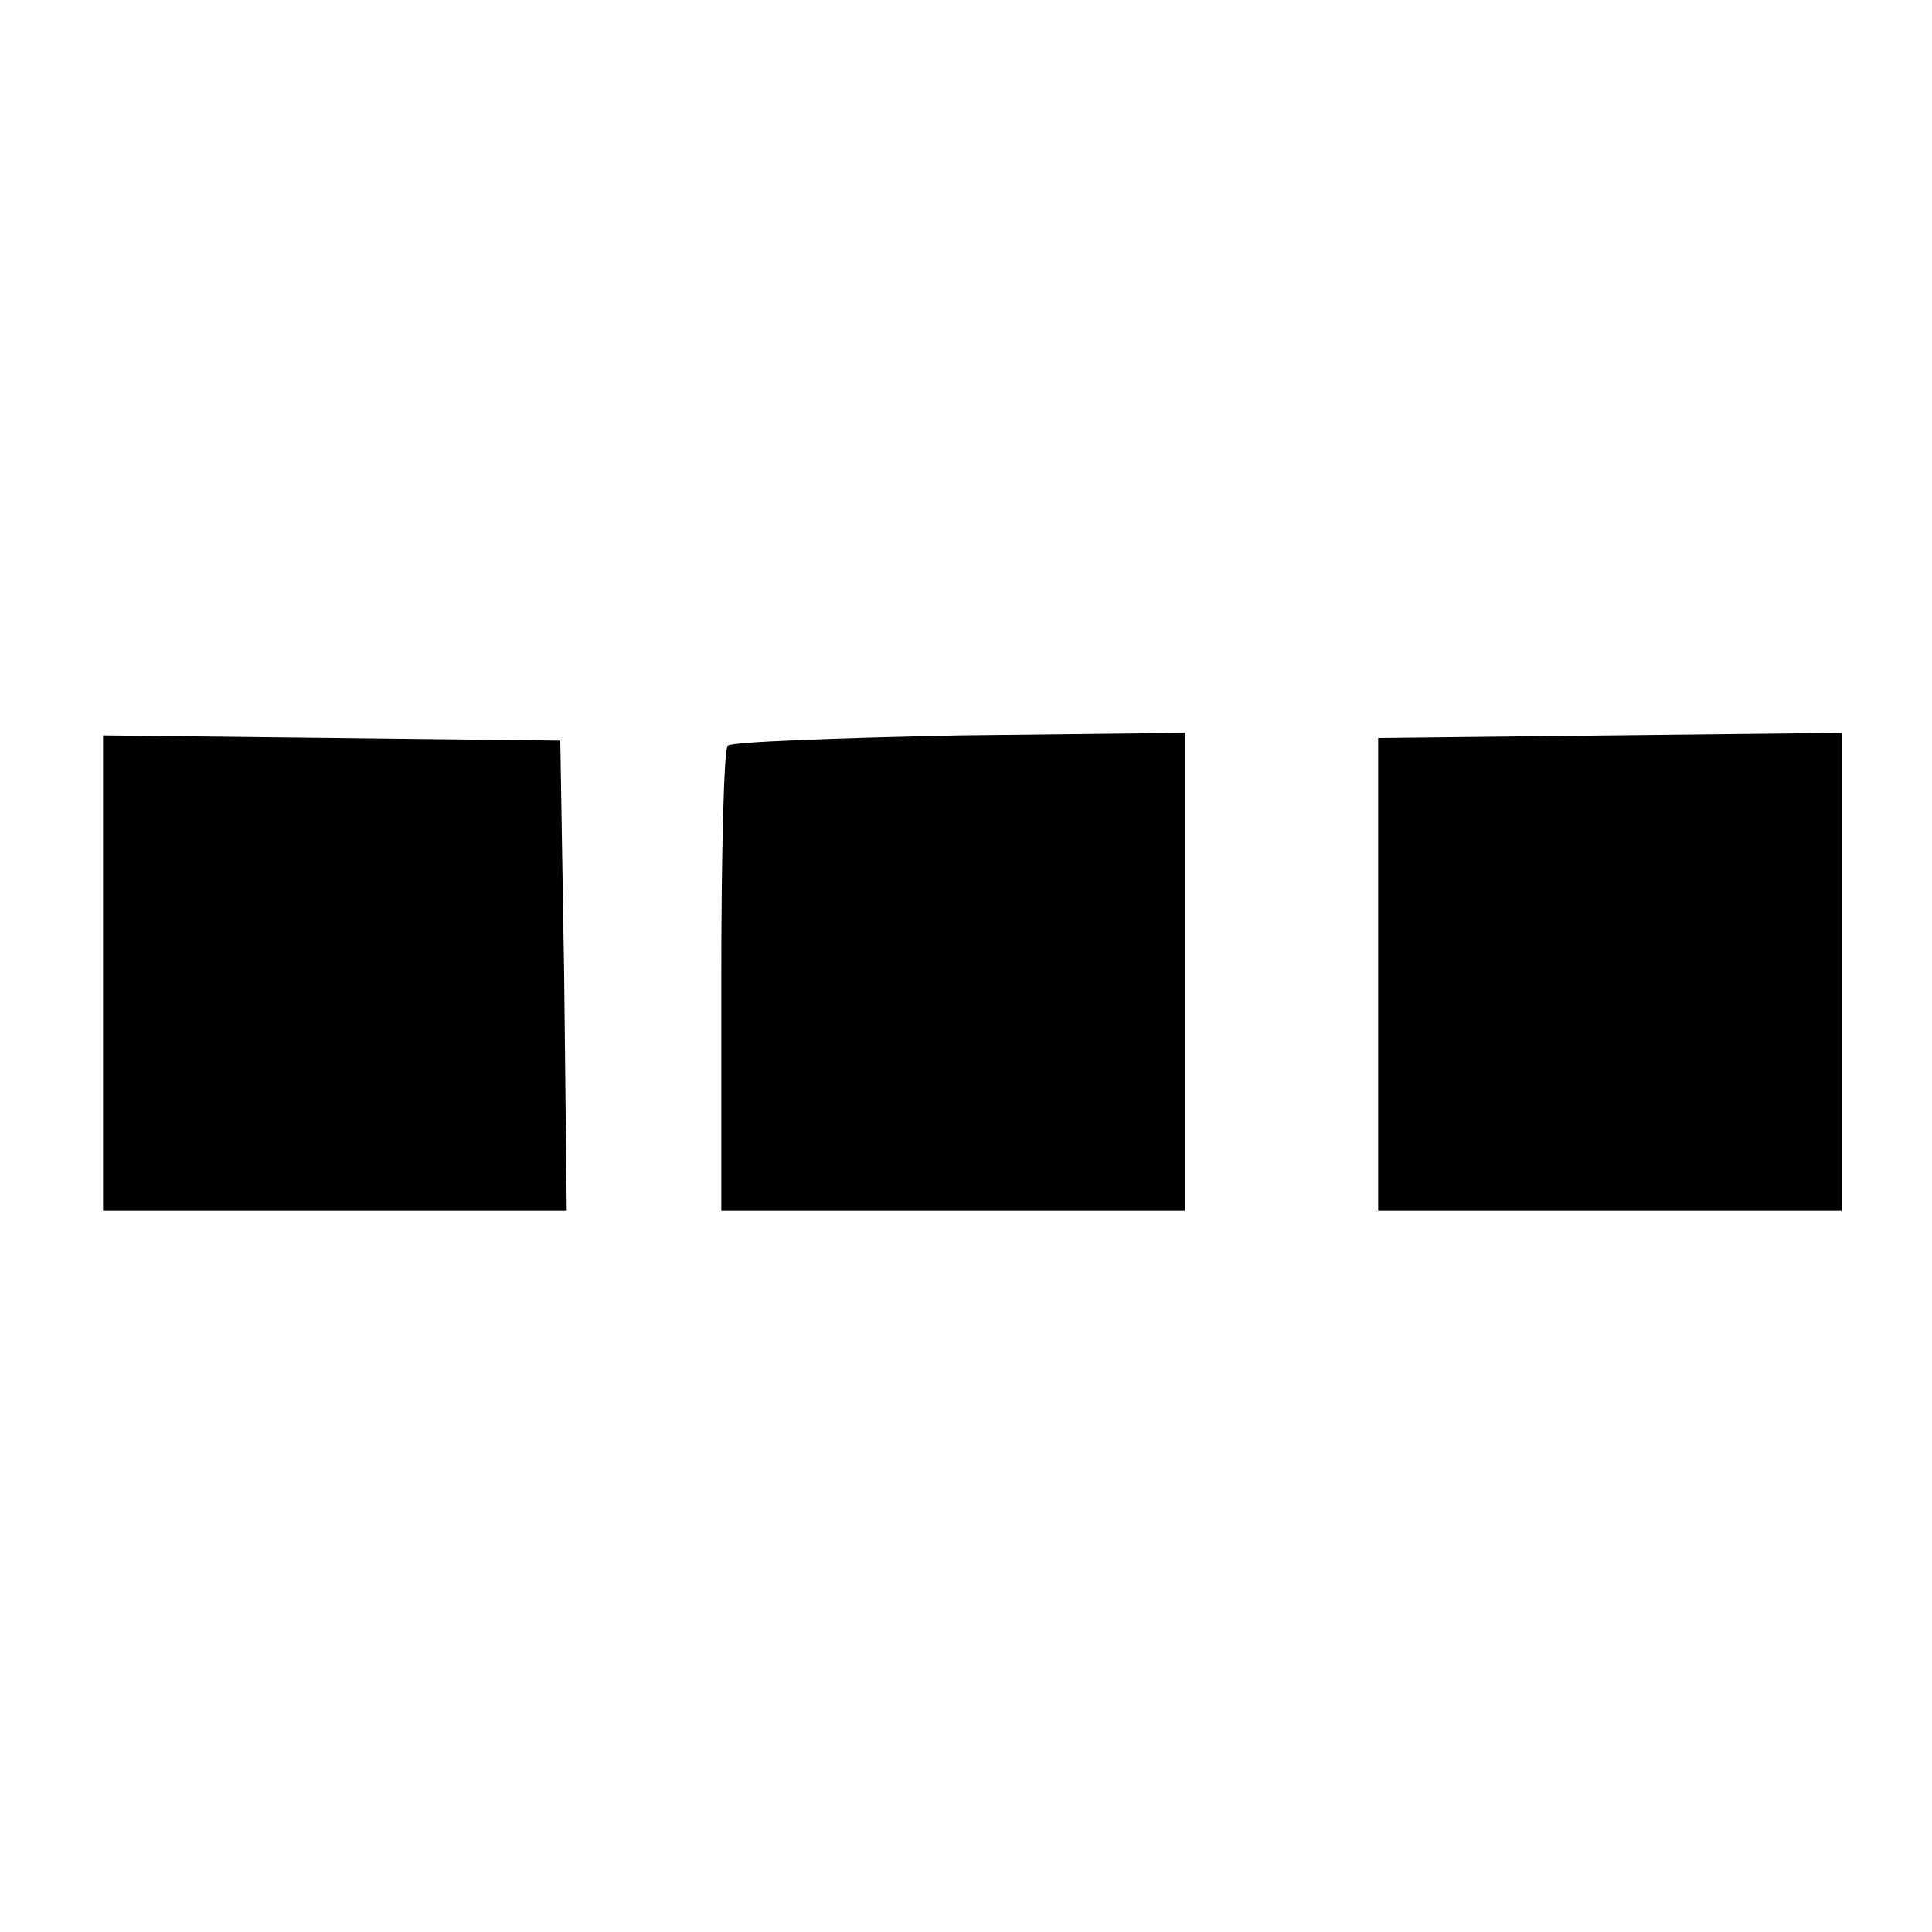 <?xml version="1.0" standalone="no"?>
<!DOCTYPE svg PUBLIC "-//W3C//DTD SVG 20010904//EN"
 "http://www.w3.org/TR/2001/REC-SVG-20010904/DTD/svg10.dtd">
<svg version="1.0" xmlns="http://www.w3.org/2000/svg"
 width="150pt" height="150pt" viewBox="0 0 150 150"
 preserveAspectRatio="xMidYMid meet">
<g transform="translate(0,150) scale(0.1,-0.1)"
fill="#000000" stroke="none">
<path d="M80 744 l0 -184 180 0 180 0 -2 183 -3 182 -177 2 -178 2 0 -185z"/>
<path d="M565 921 c-3 -2 -5 -85 -5 -183 l0 -178 180 0 180 0 0 186 0 185
-175 -2 c-97 -2 -178 -5 -180 -8z"/>
<path d="M1070 743 l0 -183 180 0 180 0 0 186 0 185 -180 -2 -180 -2 0 -184z"/>
</g>
</svg>
